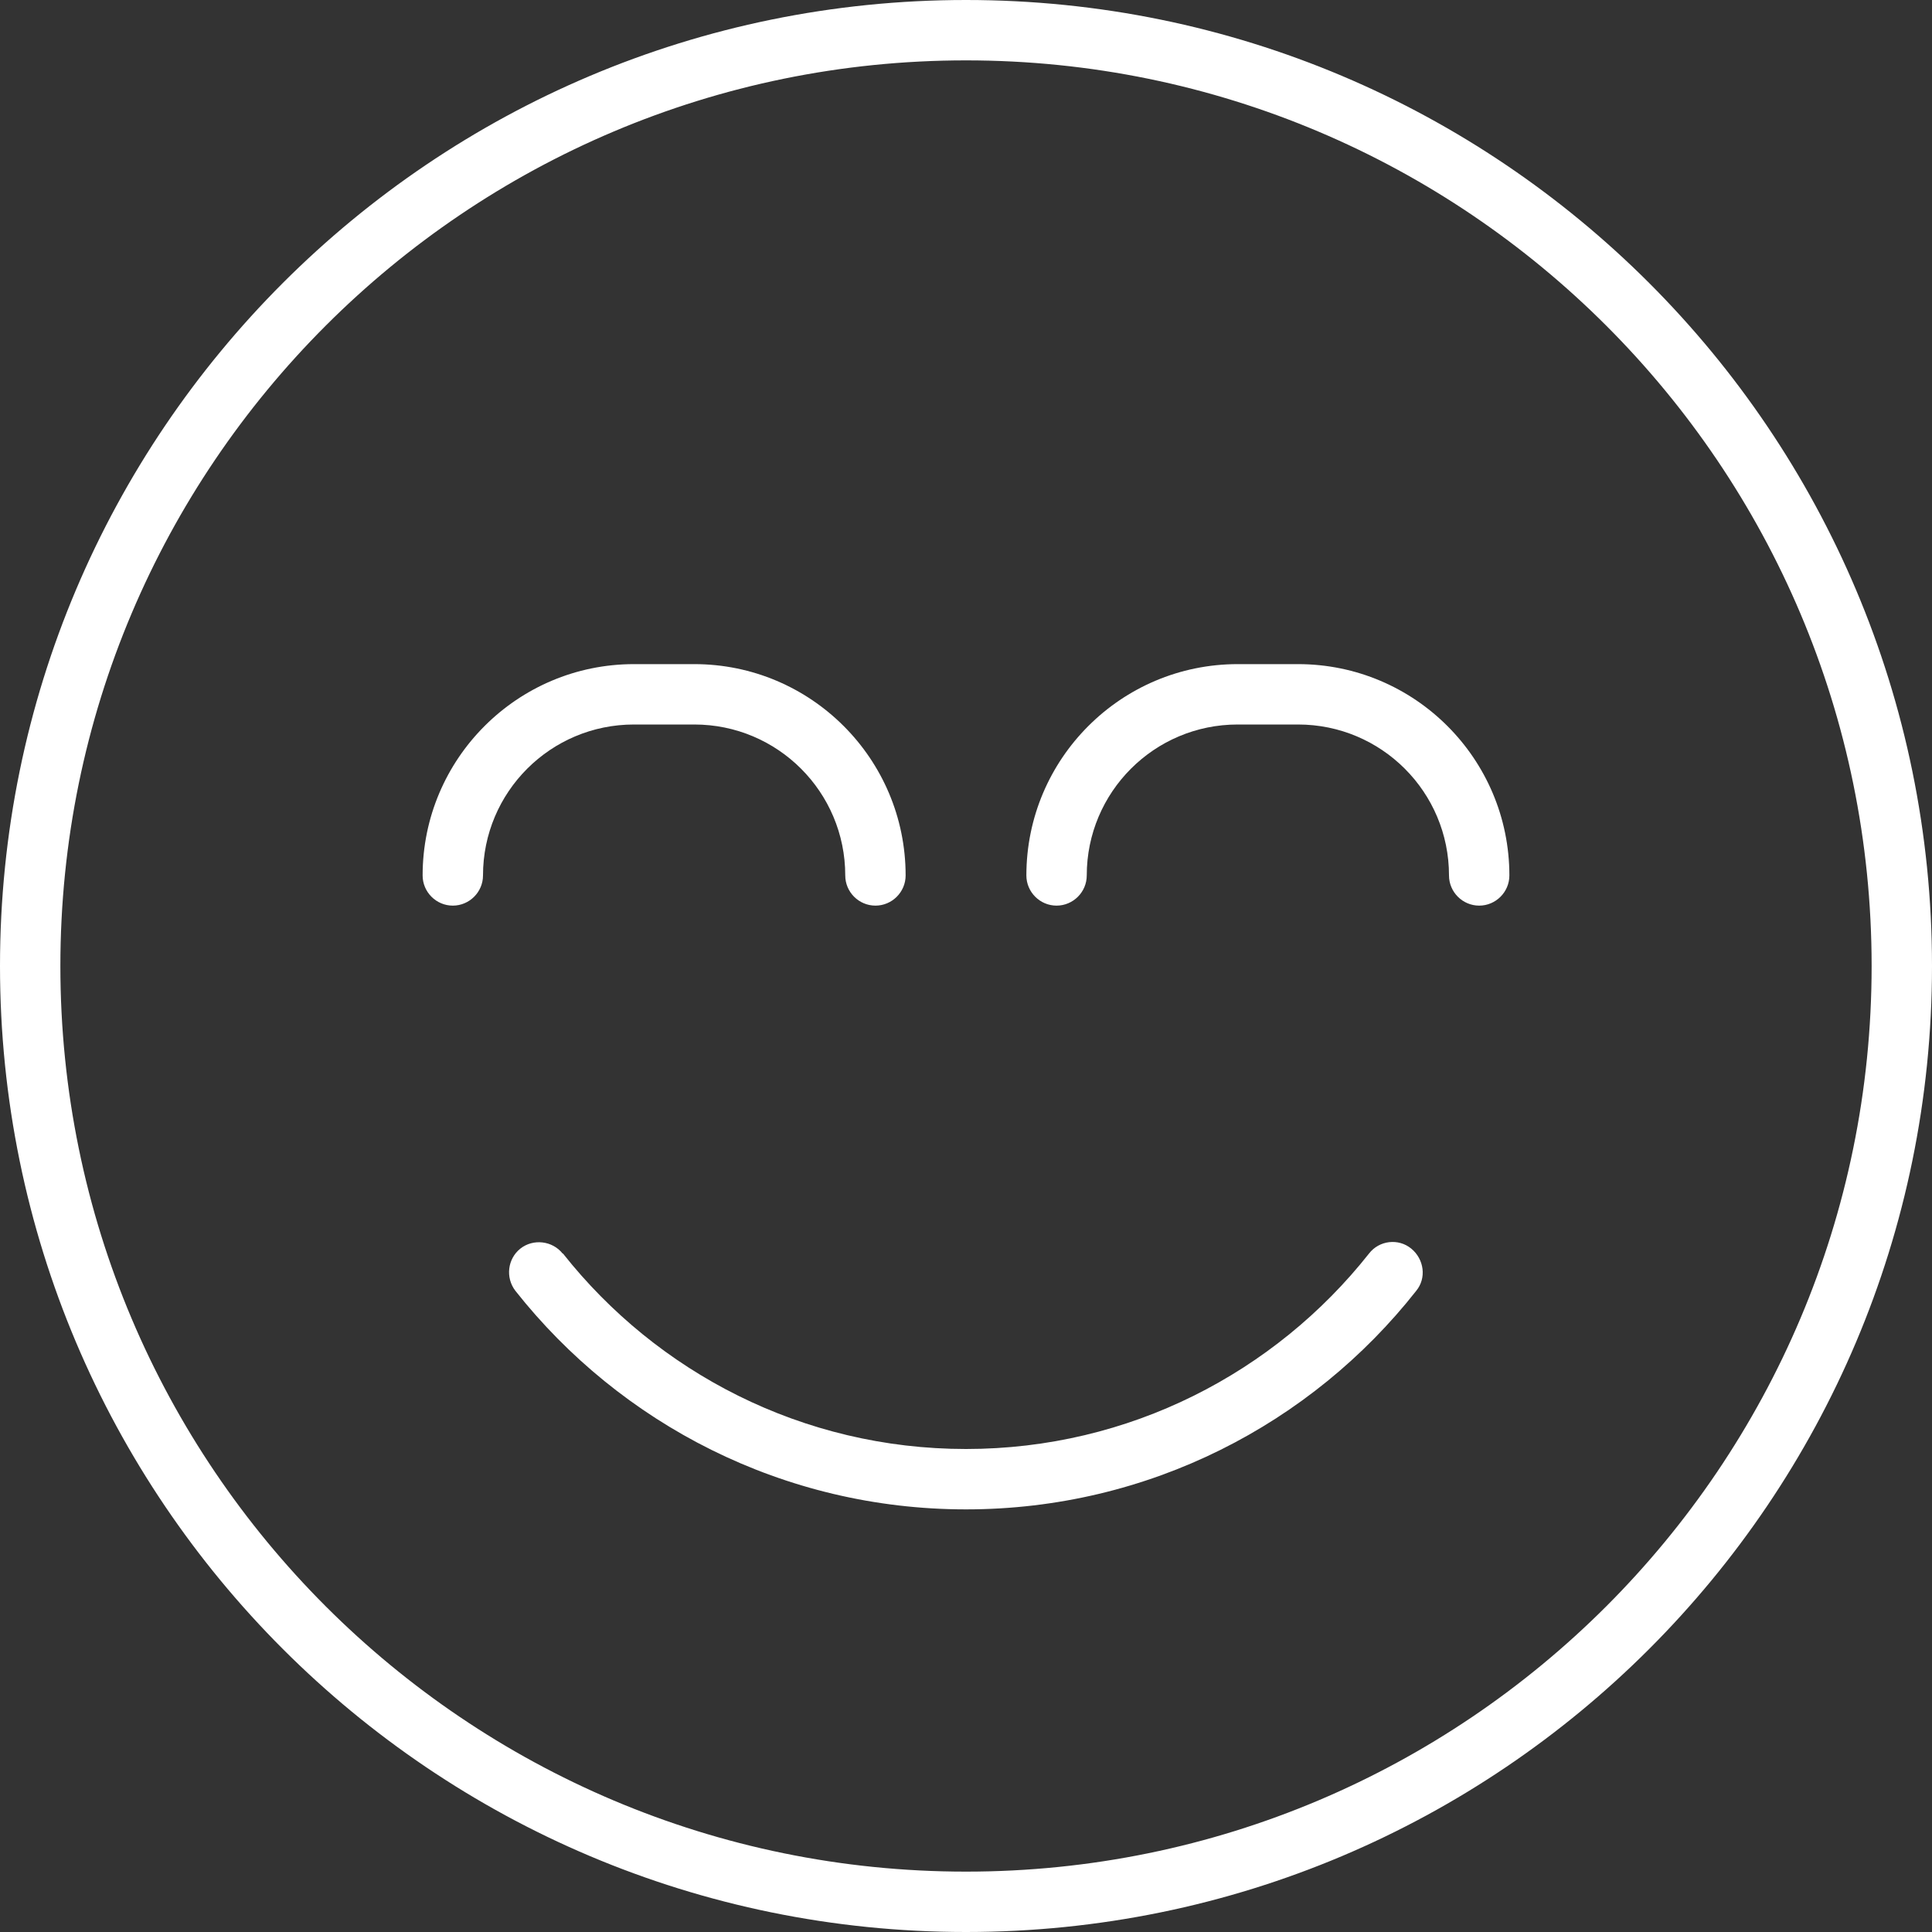 <svg width="60" height="60" viewBox="0 0 60 60" fill="none" xmlns="http://www.w3.org/2000/svg">
<rect x="0" y="0" width="60" height="60" fill="#333333" stroke="none"/>
<path d="M58.125 30C58.125 14.473 45.527 1.875 30 1.875C14.473 1.875 1.875 14.473 1.875 30C1.875 45.527 14.473 58.125 30 58.125C45.527 58.125 58.125 45.527 58.125 30ZM0 30C0 13.43 13.43 0 30 0C46.57 0 60 13.43 60 30C60 46.57 46.57 60 30 60C13.43 60 0 46.57 0 30ZM17.484 38.93C20.402 42.621 24.926 45 30 45C35.074 45 39.598 42.621 42.516 38.93C42.832 38.52 43.43 38.449 43.828 38.777C44.227 39.105 44.309 39.691 43.98 40.09C40.734 44.215 35.672 46.875 30 46.875C24.328 46.875 19.266 44.215 16.008 40.09C15.691 39.68 15.762 39.094 16.16 38.777C16.559 38.461 17.156 38.531 17.473 38.93H17.484ZM19.688 22.5C17.098 22.5 15 24.598 15 27.188C15 27.703 14.578 28.125 14.062 28.125C13.547 28.125 13.125 27.703 13.125 27.188C13.125 23.566 16.066 20.625 19.688 20.625H21.562C25.184 20.625 28.125 23.566 28.125 27.188C28.125 27.703 27.703 28.125 27.188 28.125C26.672 28.125 26.25 27.703 26.25 27.188C26.25 24.598 24.152 22.5 21.562 22.5H19.688ZM33.75 27.188C33.75 27.703 33.328 28.125 32.812 28.125C32.297 28.125 31.875 27.703 31.875 27.188C31.875 23.566 34.816 20.625 38.438 20.625H40.312C43.934 20.625 46.875 23.566 46.875 27.188C46.875 27.703 46.453 28.125 45.938 28.125C45.422 28.125 45 27.703 45 27.188C45 24.598 42.902 22.5 40.312 22.5H38.438C35.848 22.5 33.75 24.598 33.75 27.188Z" fill="white"/>
</svg>
